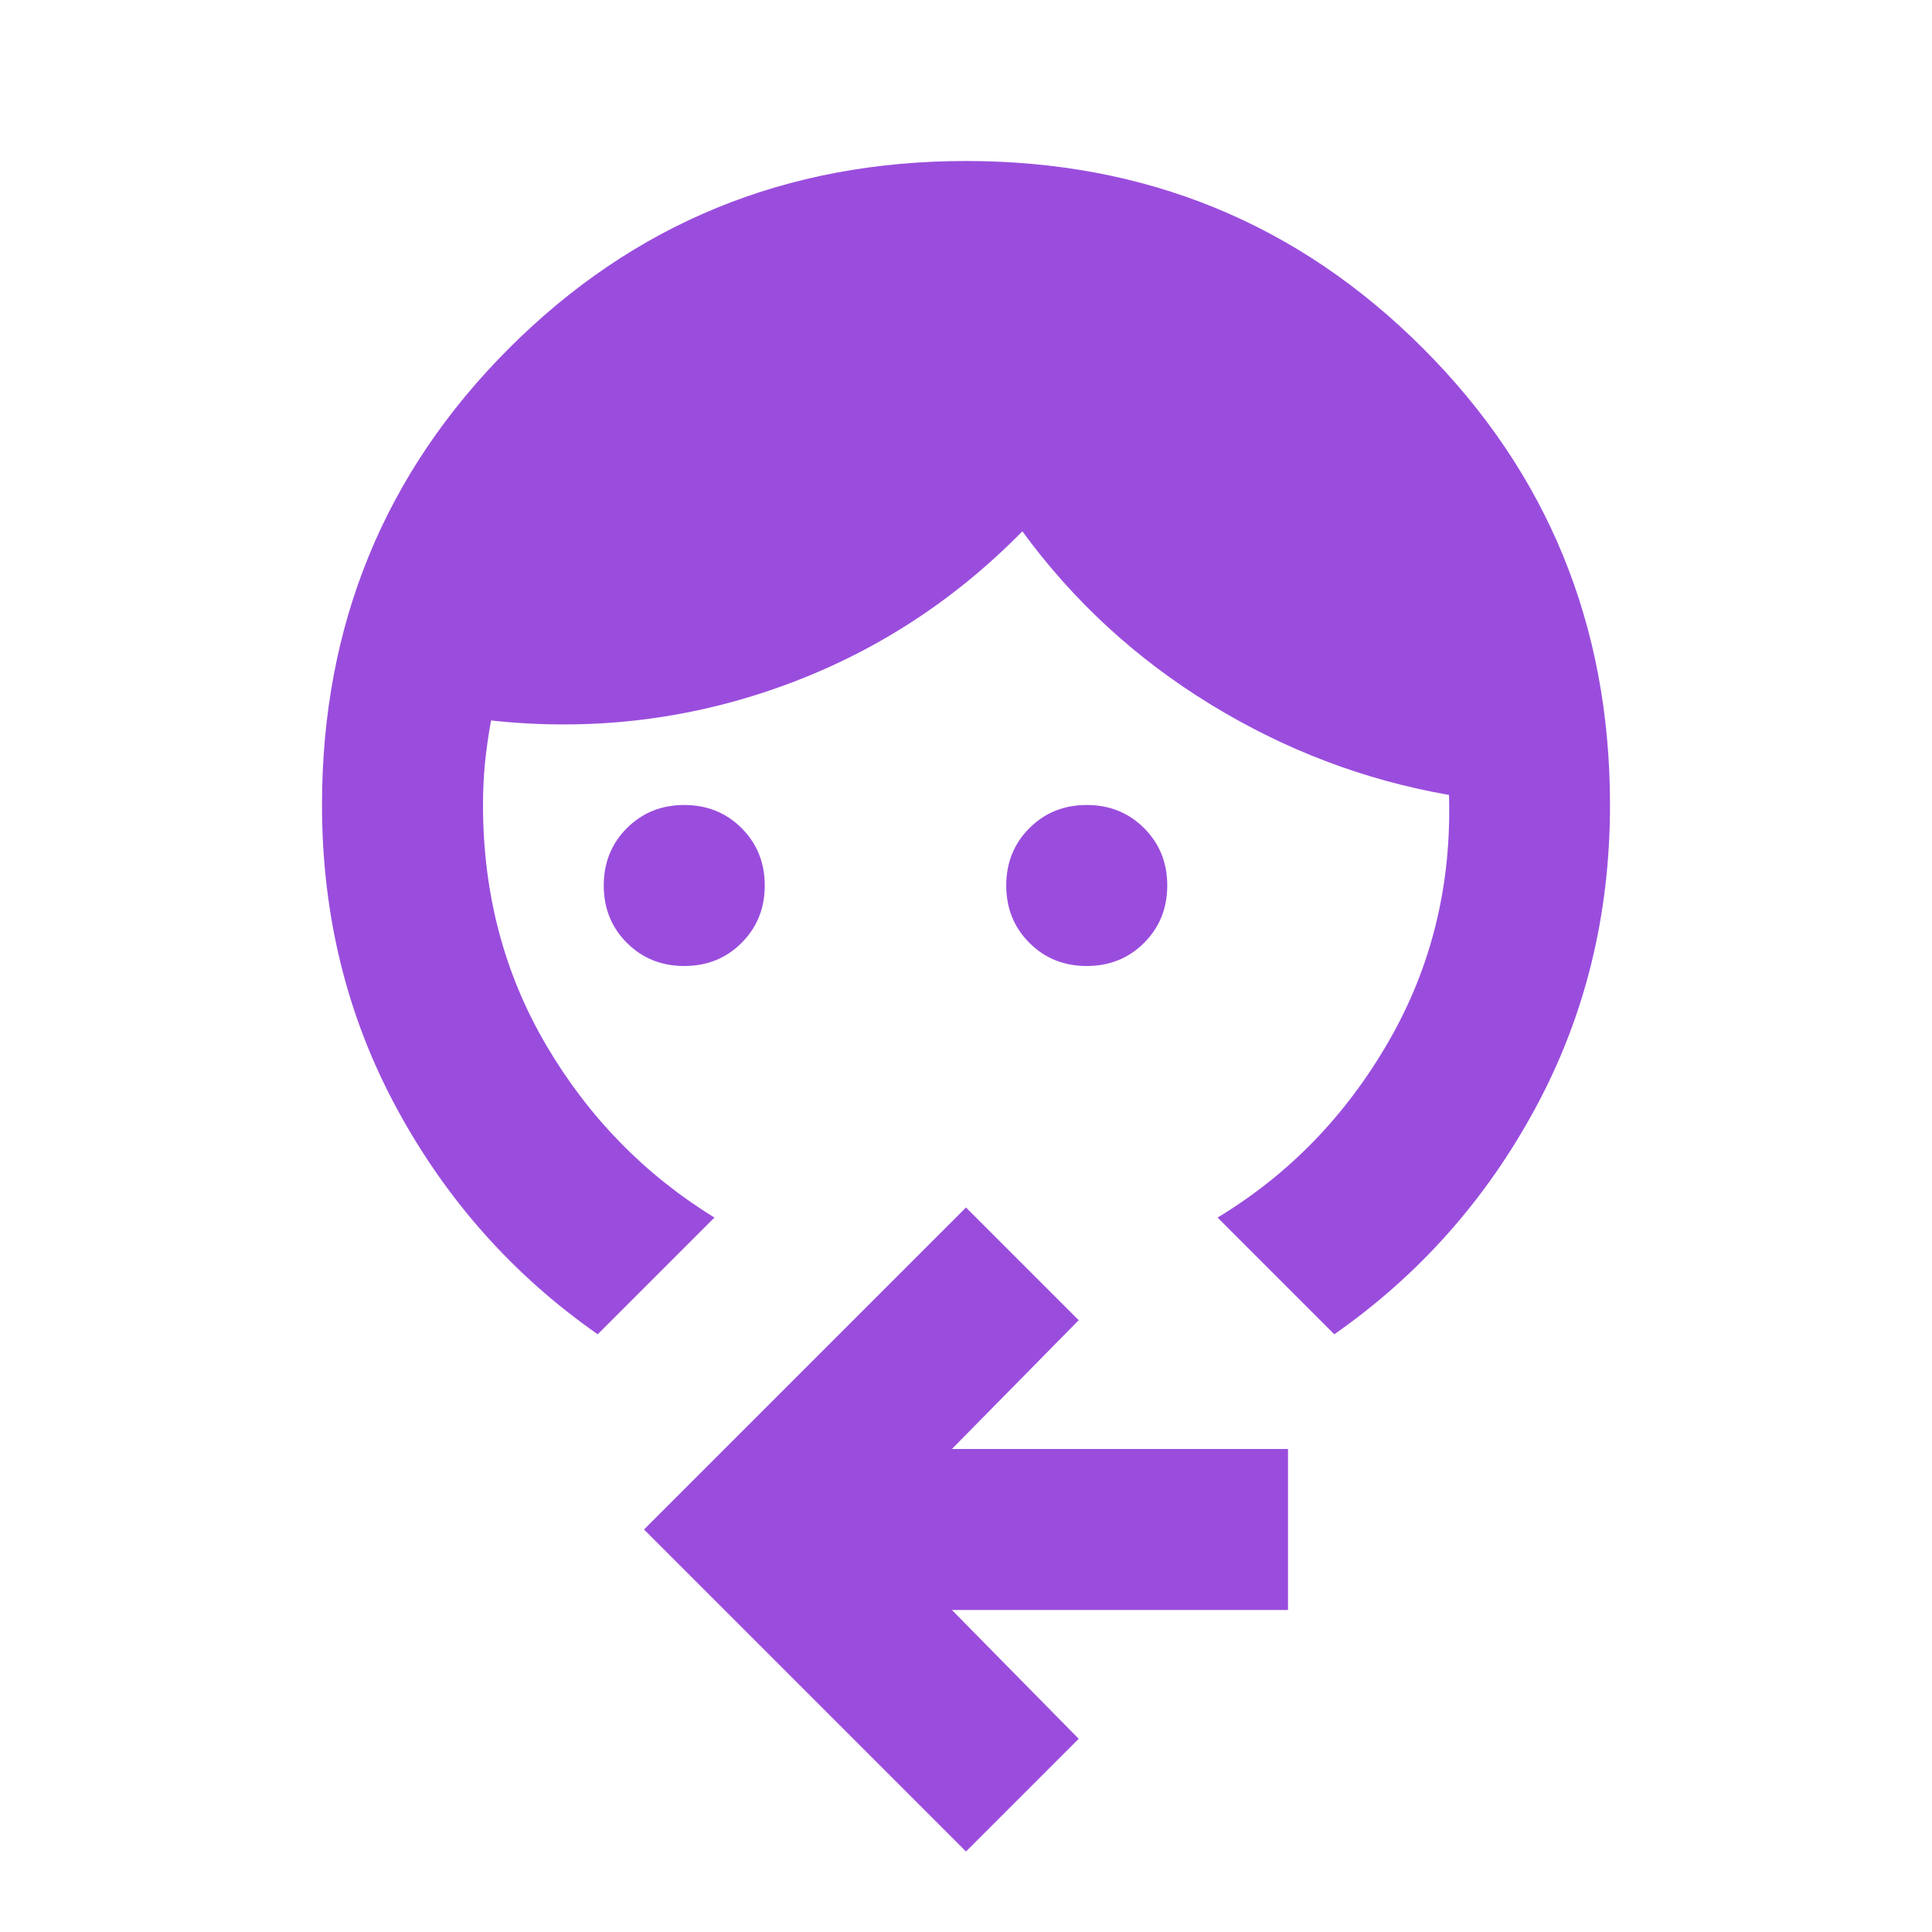 <svg fill="#9A4DDD" width="24px" viewBox="0 -960 960 960" height="24px" xmlns="http://www.w3.org/2000/svg"><path d="M340-480q-17 0-28.5-11.5T300-520q0-17 11.5-28.5T340-560q17 0 28.5 11.5T380-520q0 17-11.5 28.5T340-480Zm200 0q-17 0-28.5-11.5T500-520q0-17 11.5-28.5T540-560q17 0 28.5 11.5T580-520q0 17-11.5 28.5T540-480ZM297-297q-63-44-100-112.5T160-560q0-134 93-227t227-93q134 0 227 93t93 227q0 82-37 150.5T663-297l-58-58q53-32 85-87.5T720-565q-63-11-118.5-45T508-696q-52 53-121 77.5T244-602q-2 11-3 21t-1 21q0 66 31.5 119.5T355-355l-58 58ZM480-40 320-200l160-160 56 56-63 64h167v80H473l63 64-56 56Z"></path></svg>
